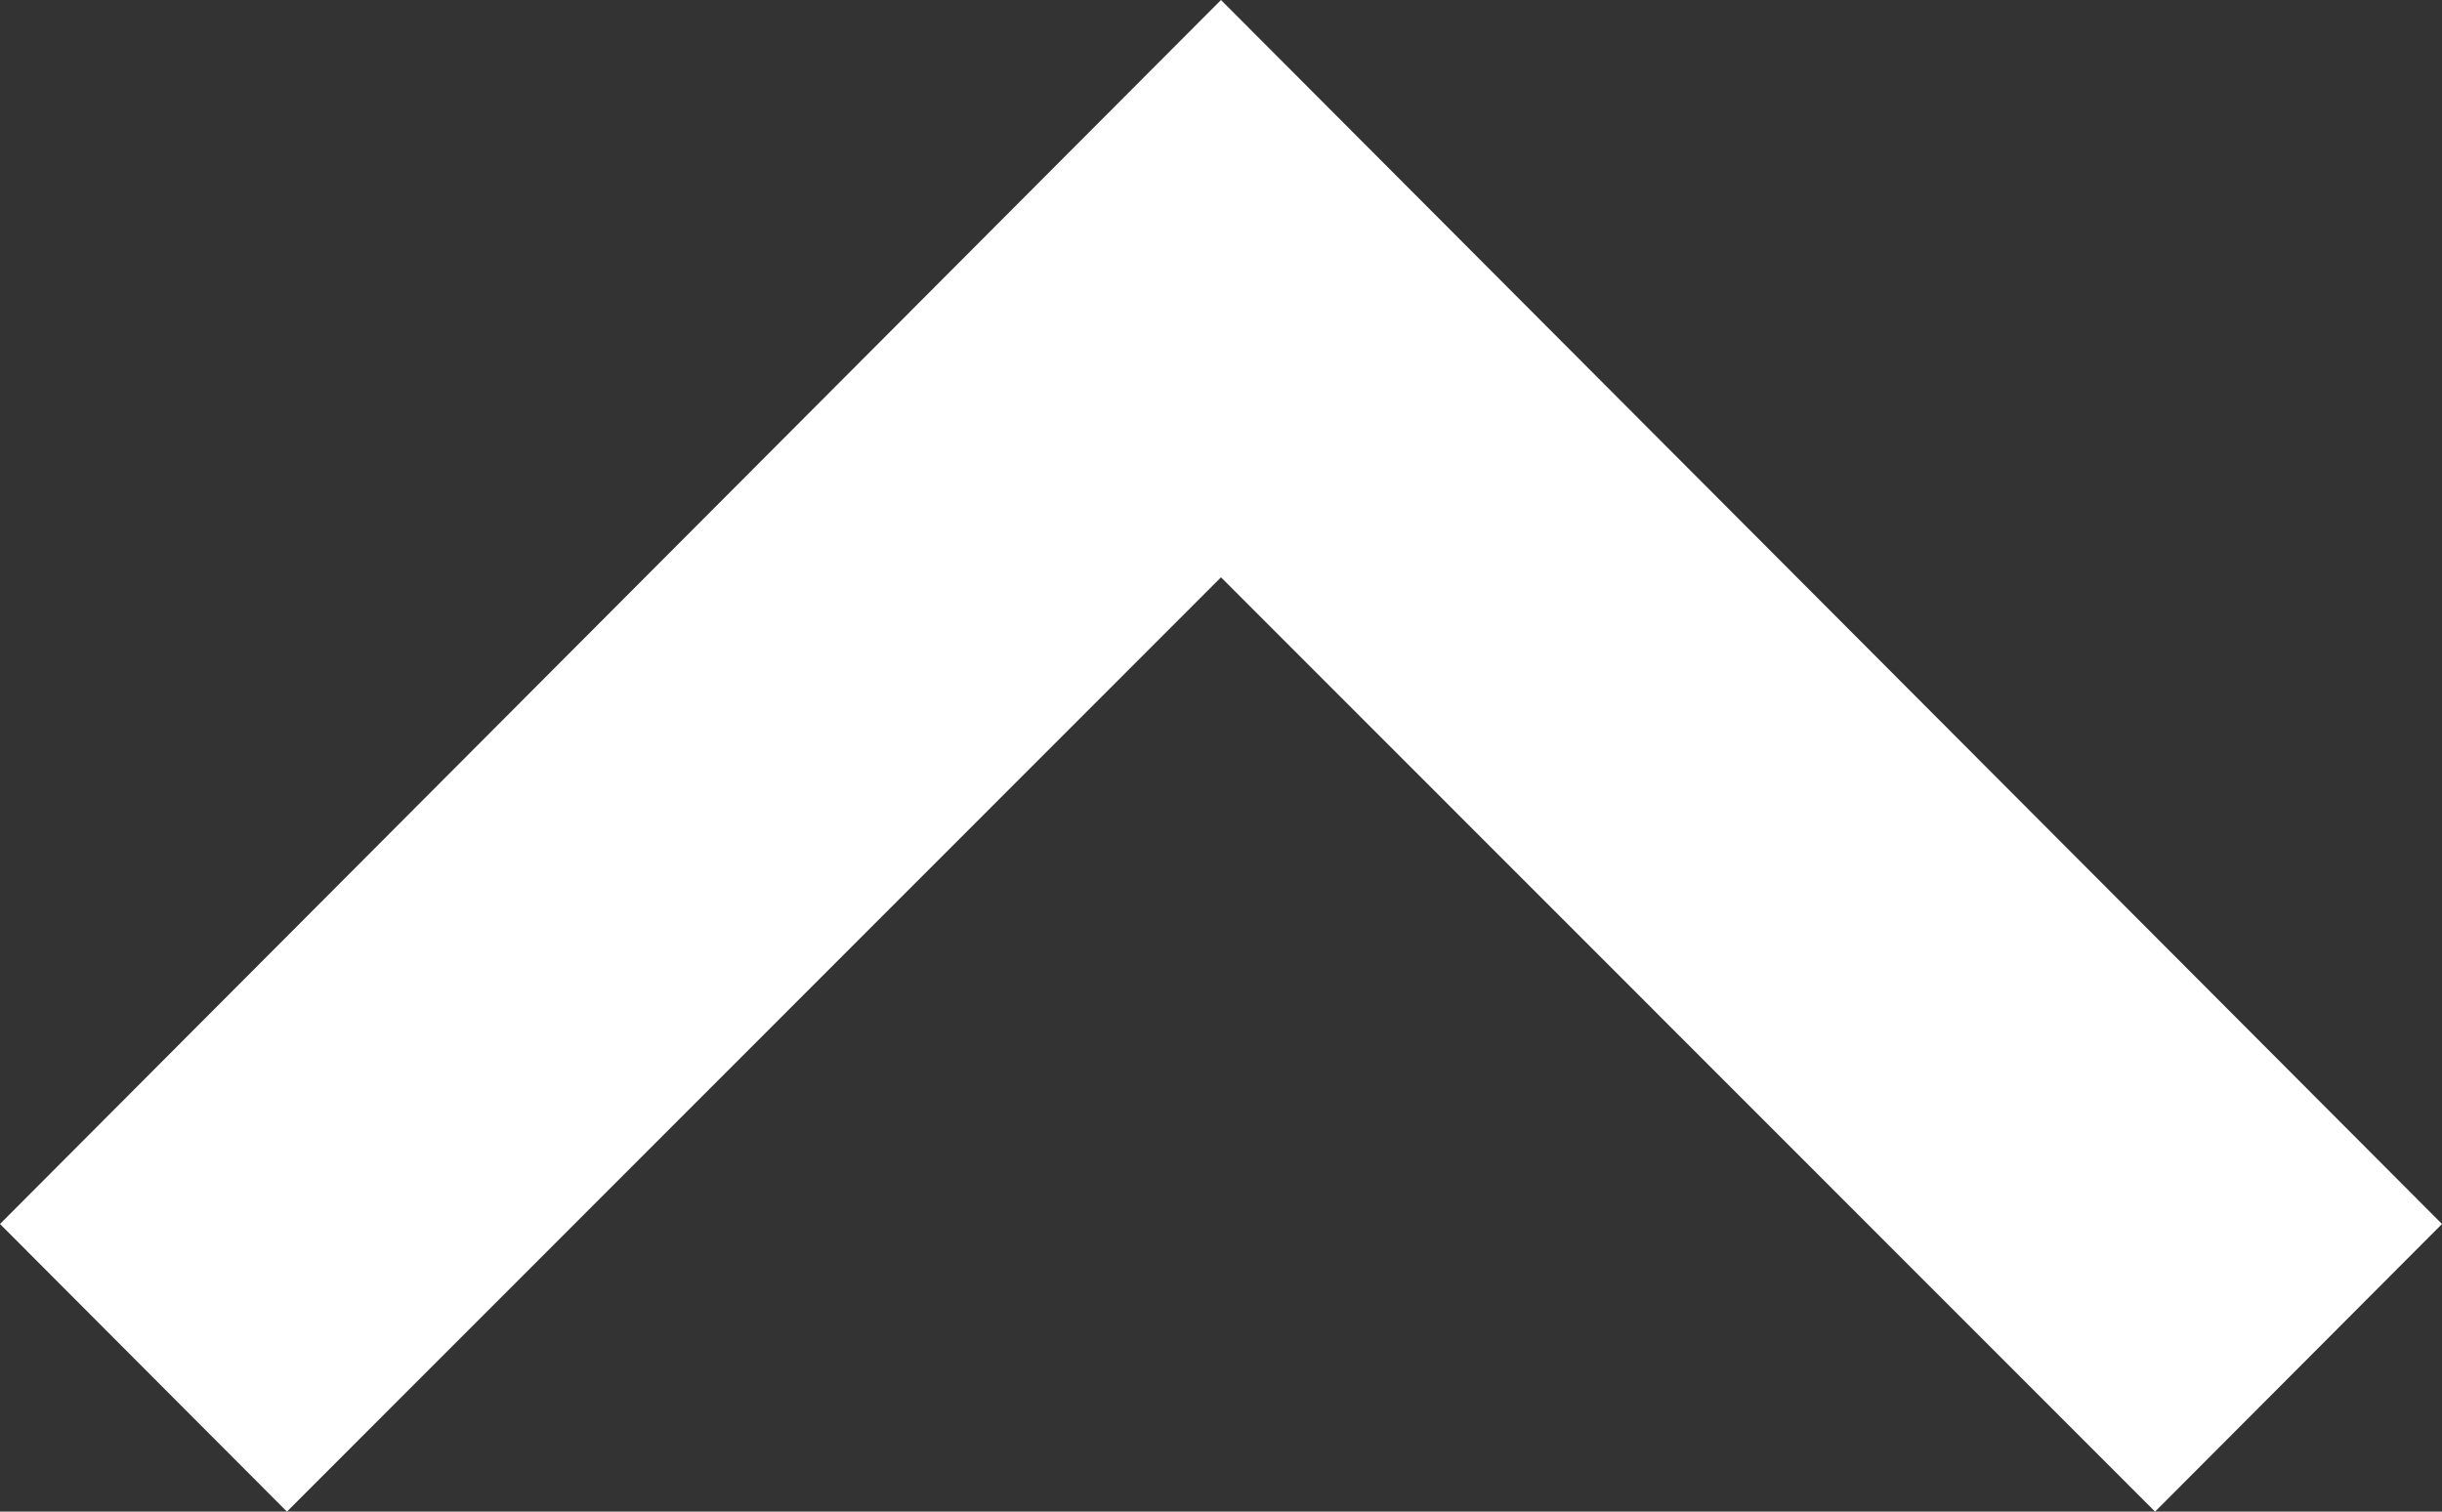 <svg xmlns="http://www.w3.org/2000/svg" width="420" height="260"><rect width="100%" height="100%" fill="#333333" stroke="none"/><path fill="#FFF" d="M49.35 260L210 99.298 370.65 260 420 210.526 210 0 0 210.526z"/></svg>
